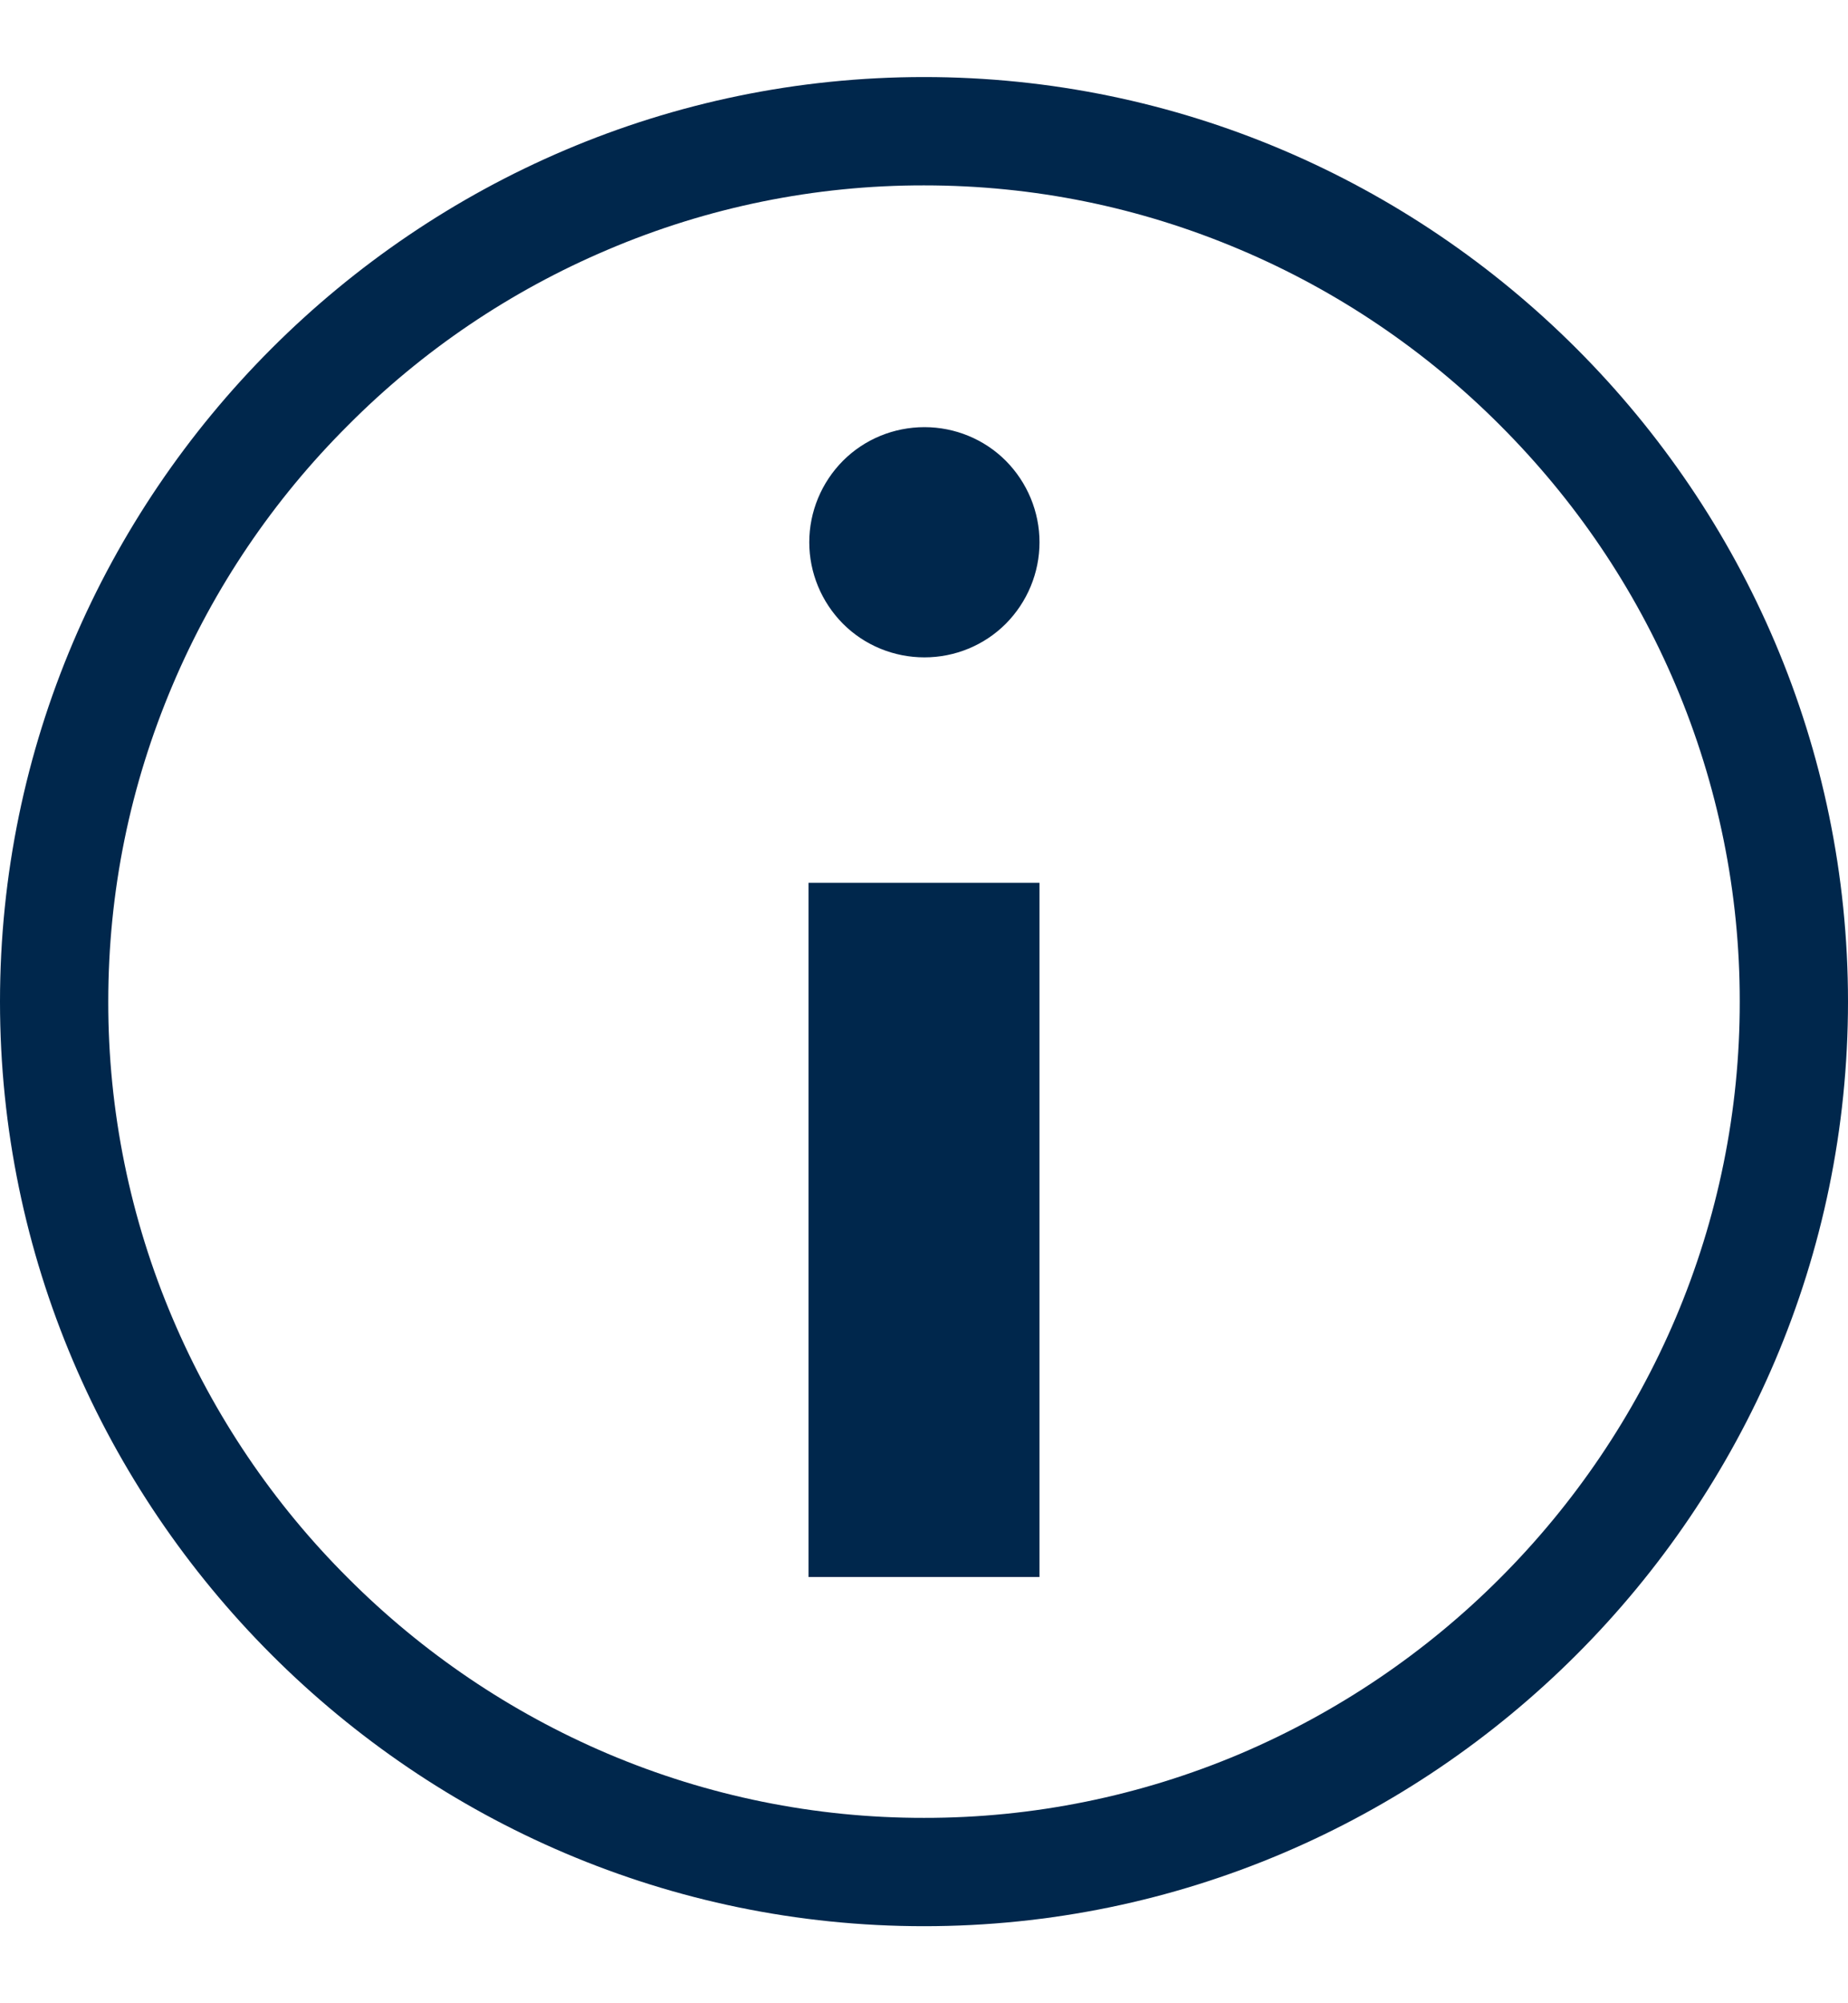 <?xml version="1.0" encoding="UTF-8"?>
<svg width="12" height="13" viewBox="0 0 12 13" fill="none" xmlns="http://www.w3.org/2000/svg">
<path d="M6 1.203C6.713 1.203 7.402 1.344 8.055 1.621C8.685 1.888 9.257 2.275 9.741 2.76C10.228 3.247 10.613 3.814 10.88 4.444C11.156 5.095 11.298 5.794 11.297 6.5C11.298 7.206 11.156 7.905 10.88 8.555C10.612 9.185 10.225 9.757 9.741 10.241C9.258 10.725 8.685 11.112 8.056 11.38C7.405 11.656 6.706 11.798 6 11.797C5.294 11.798 4.595 11.656 3.945 11.38C3.315 11.112 2.743 10.725 2.26 10.241C1.775 9.758 1.388 9.185 1.121 8.556C0.844 7.905 0.702 7.206 0.703 6.5C0.703 5.787 0.844 5.098 1.121 4.445C1.388 3.815 1.775 3.243 2.26 2.76C2.742 2.275 3.315 1.888 3.945 1.621C4.595 1.344 5.294 1.202 6 1.203V1.203ZM6 0.5C2.7 0.5 0 3.2 0 6.5C0 9.8 2.7 12.5 6 12.5C9.3 12.5 12 9.8 12 6.5C12 3.2 9.3 0.5 6 0.5ZM6.003 4.266C6.201 4.266 6.391 4.188 6.531 4.048C6.671 3.907 6.75 3.717 6.75 3.519C6.75 3.321 6.671 3.131 6.531 2.99C6.391 2.85 6.201 2.772 6.003 2.772C5.804 2.772 5.614 2.85 5.474 2.99C5.334 3.131 5.255 3.321 5.255 3.519C5.255 3.717 5.334 3.907 5.474 4.048C5.614 4.188 5.804 4.266 6.003 4.266V4.266ZM5.25 5.729H6.75V10.234H5.25V5.729Z" fill="#00274C"/>
</svg>
